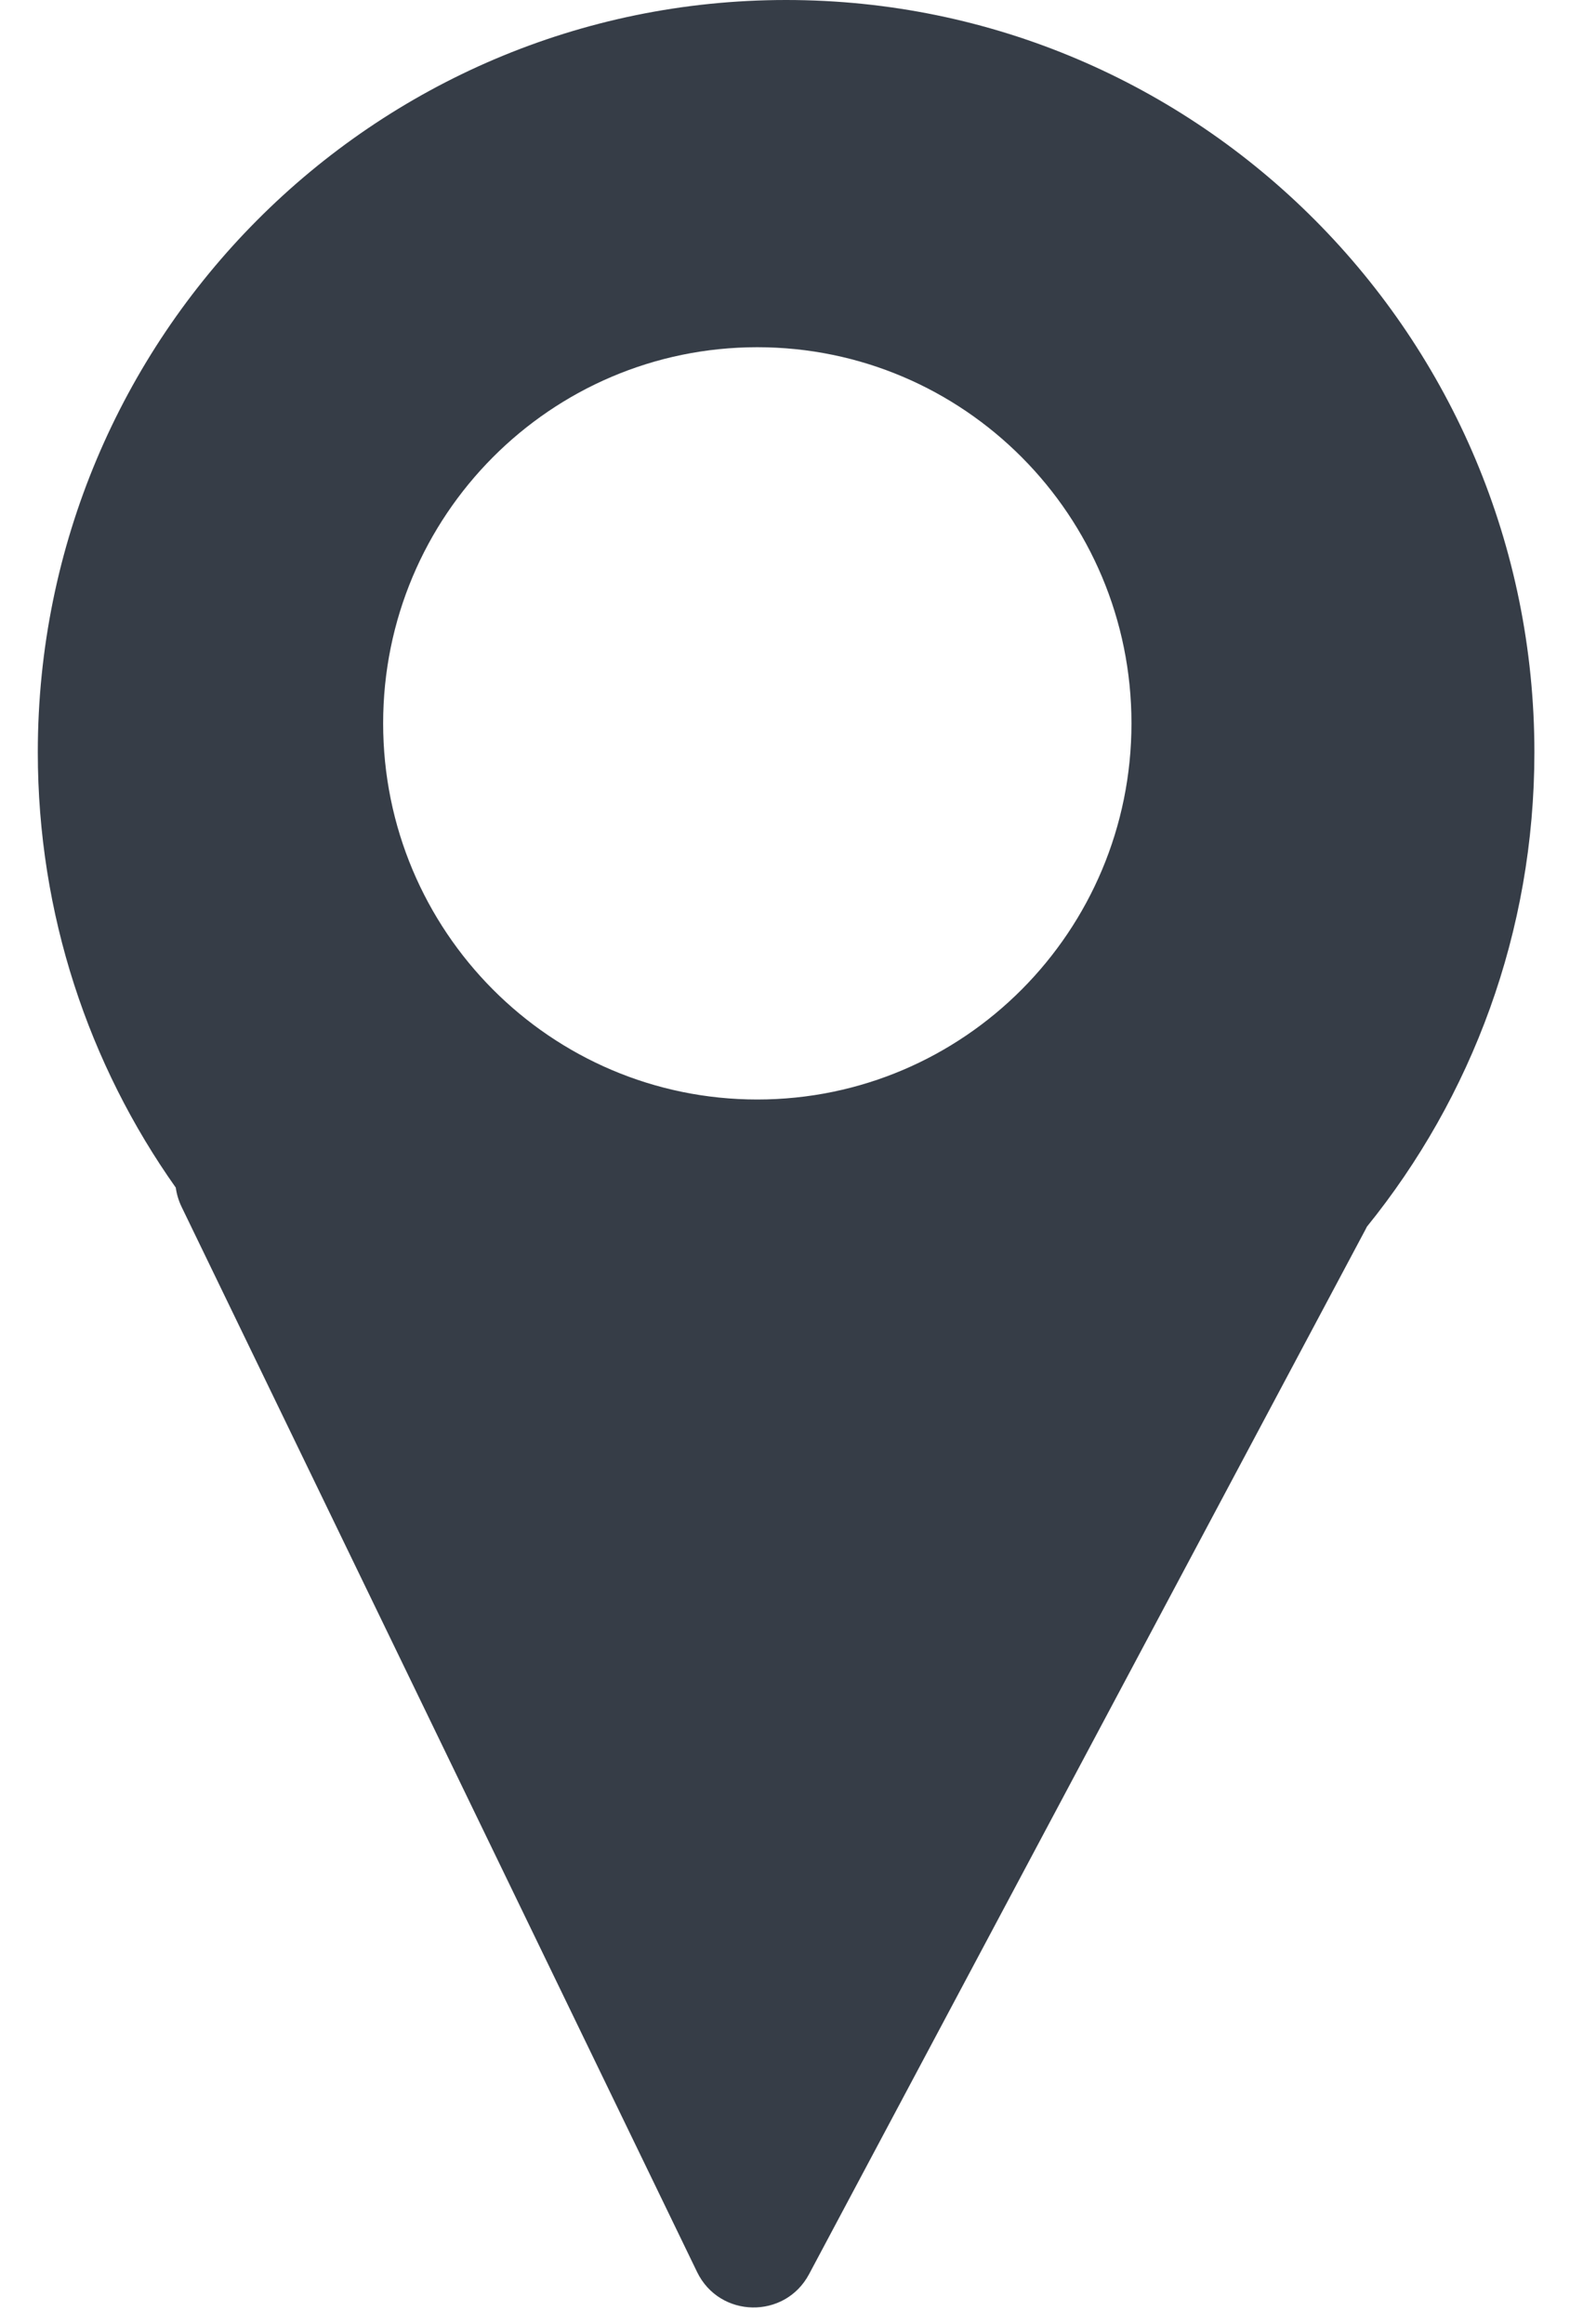 <svg width="25" height="37" viewBox="0 0 25 37" fill="none" xmlns="http://www.w3.org/2000/svg">
<path fill-rule="evenodd" clip-rule="evenodd" d="M21.766 19.53C23.434 17.469 24.433 14.84 24.433 11.977C24.433 5.362 19.099 0 12.518 0C5.937 0 0.602 5.362 0.602 11.977C0.602 14.56 1.415 16.952 2.799 18.908C2.813 19.01 2.843 19.113 2.891 19.213L11.1 36.172C11.457 36.909 12.498 36.929 12.883 36.207L21.74 19.581C21.749 19.564 21.758 19.547 21.766 19.53ZM18.017 11.516C18.017 14.824 15.35 17.505 12.059 17.505C8.769 17.505 6.101 14.824 6.101 11.516C6.101 8.209 8.769 5.528 12.059 5.528C15.35 5.528 18.017 8.209 18.017 11.516Z" fill="#363D47"/>
</svg>
